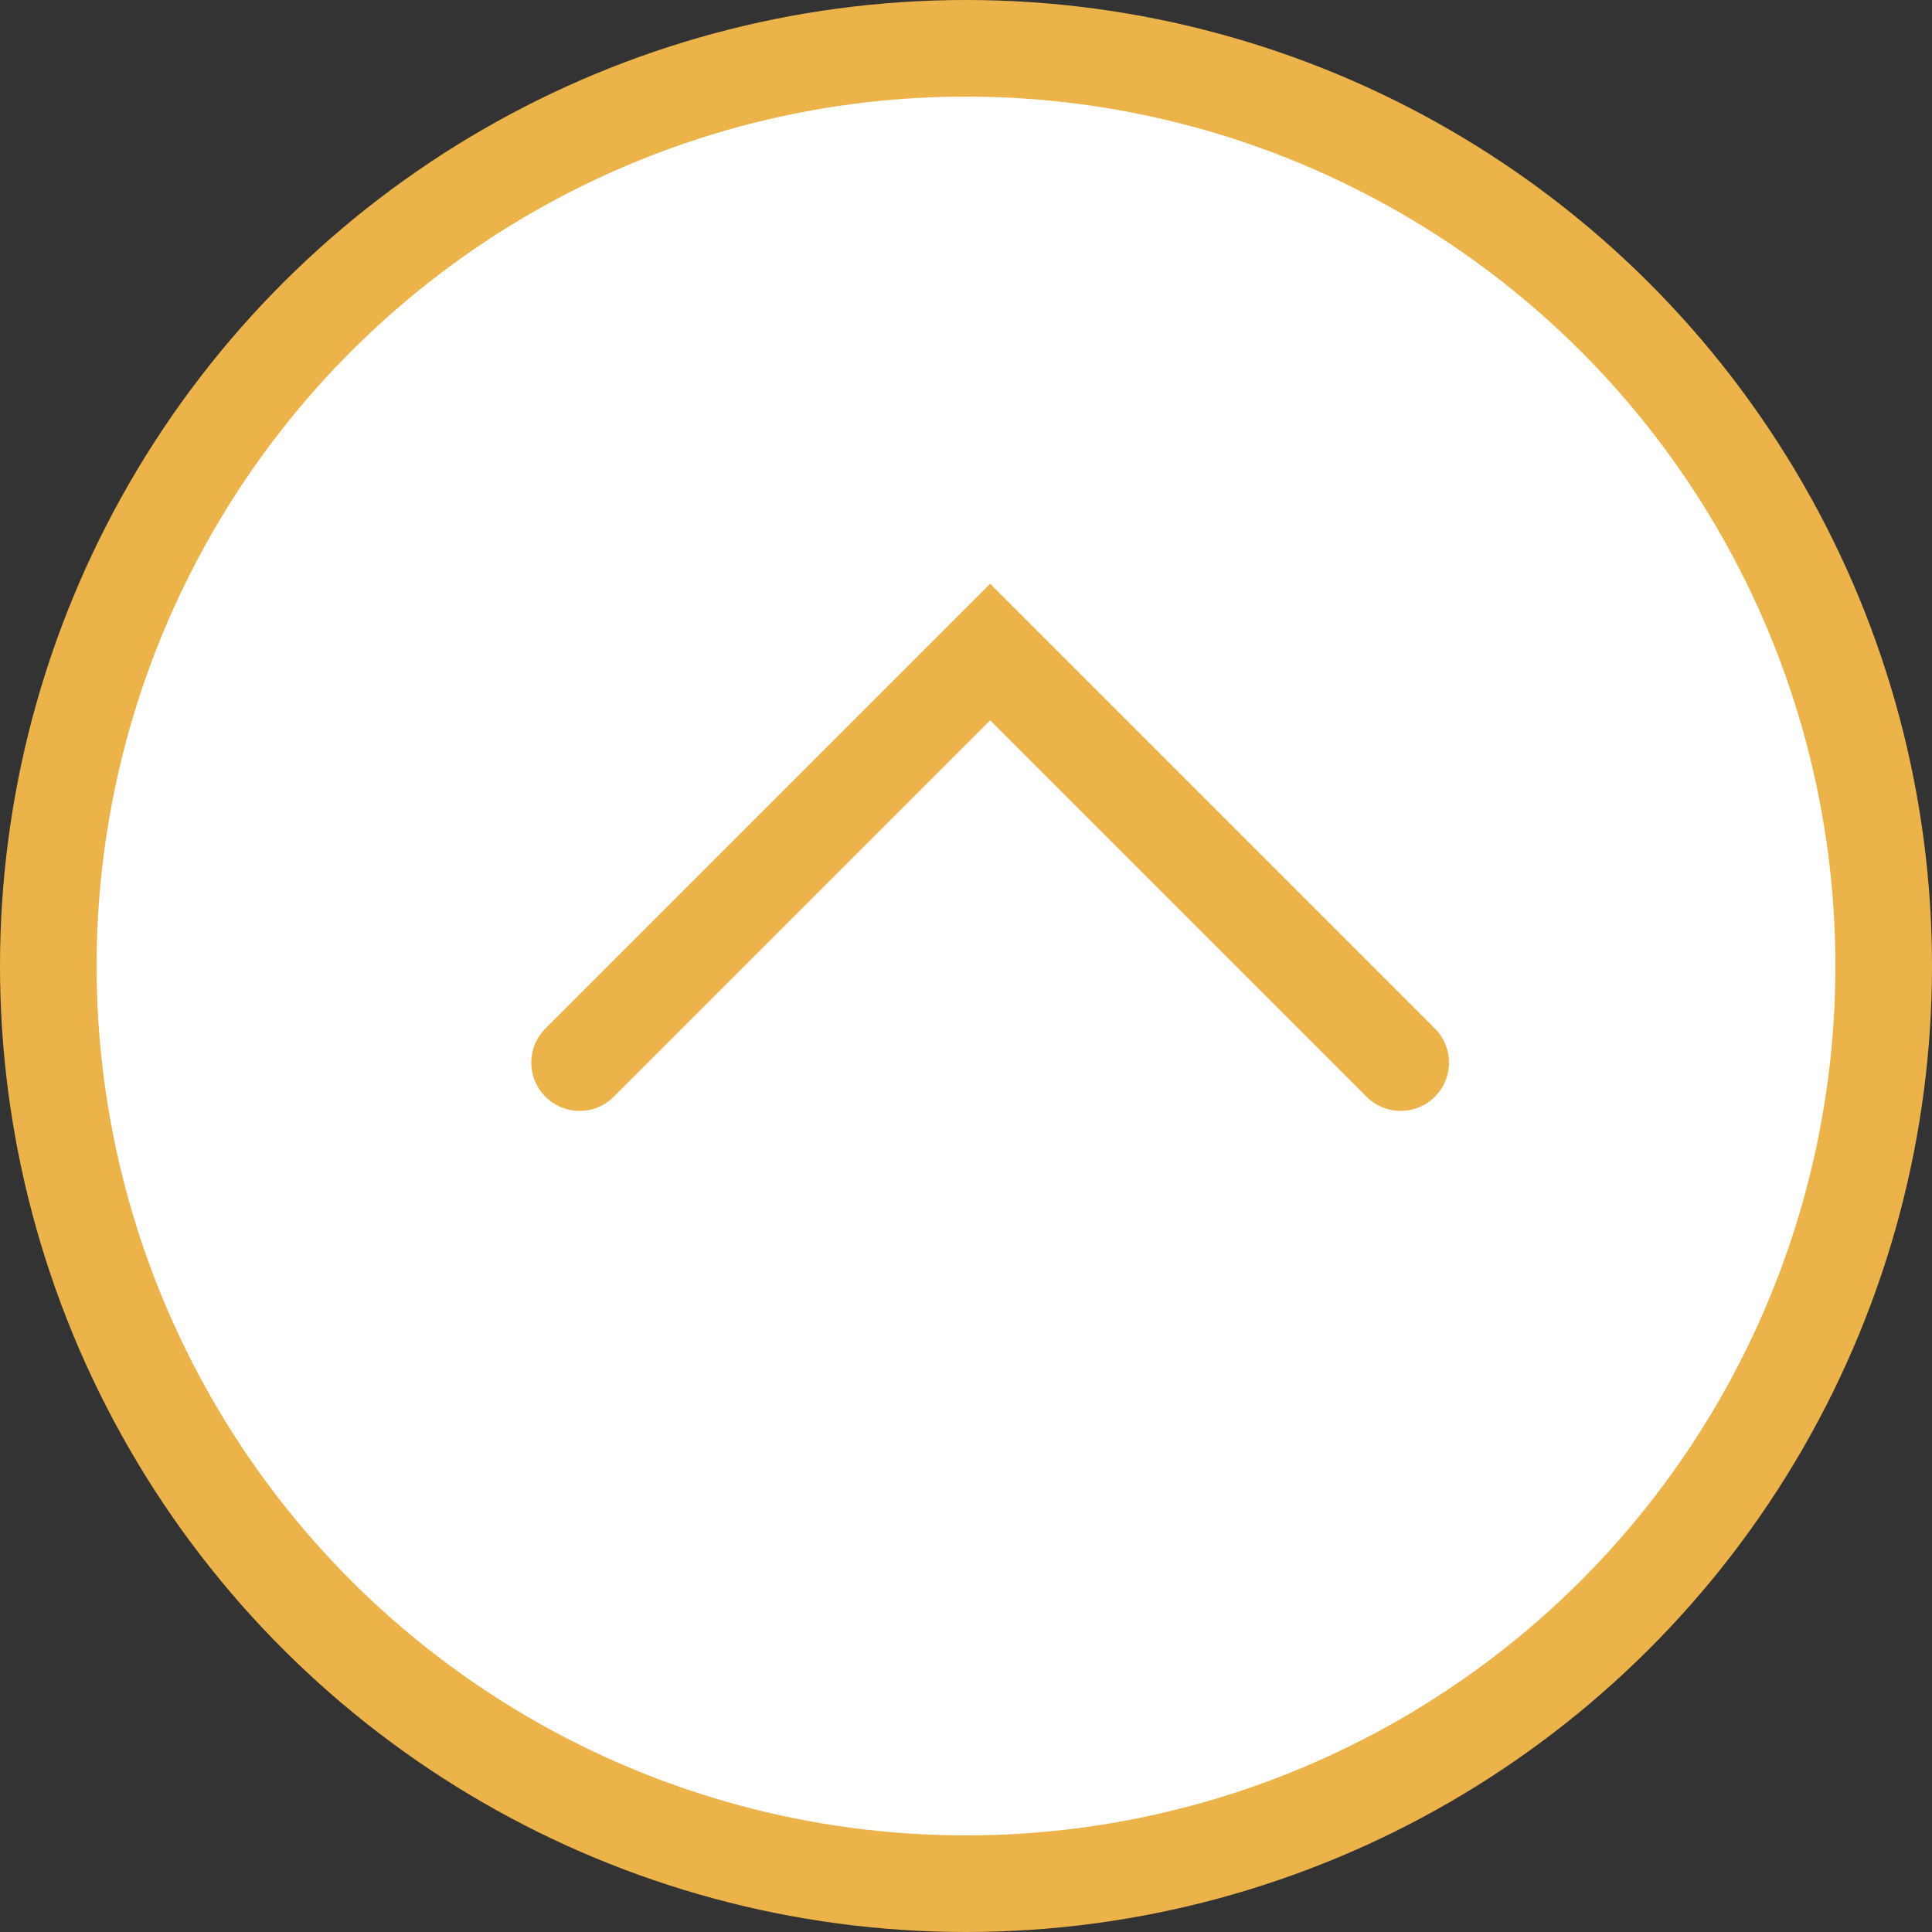 <svg width="40" height="40" viewBox="0 0 40 40" fill="none" xmlns="http://www.w3.org/2000/svg">
<rect x="0" y="0" width="40" height="40" fill="#333333" stroke="none"/>
<circle cx="20" cy="20" r="19" transform="matrix(4.37114e-08 -1 -1 -4.37114e-08 40 40)" fill="white" stroke="#EBB349" stroke-width="2"/>
<path d="M29 22L20.5 13.5L12 22" stroke="#EBB349" stroke-width="2" stroke-linecap="round"/>
</svg>